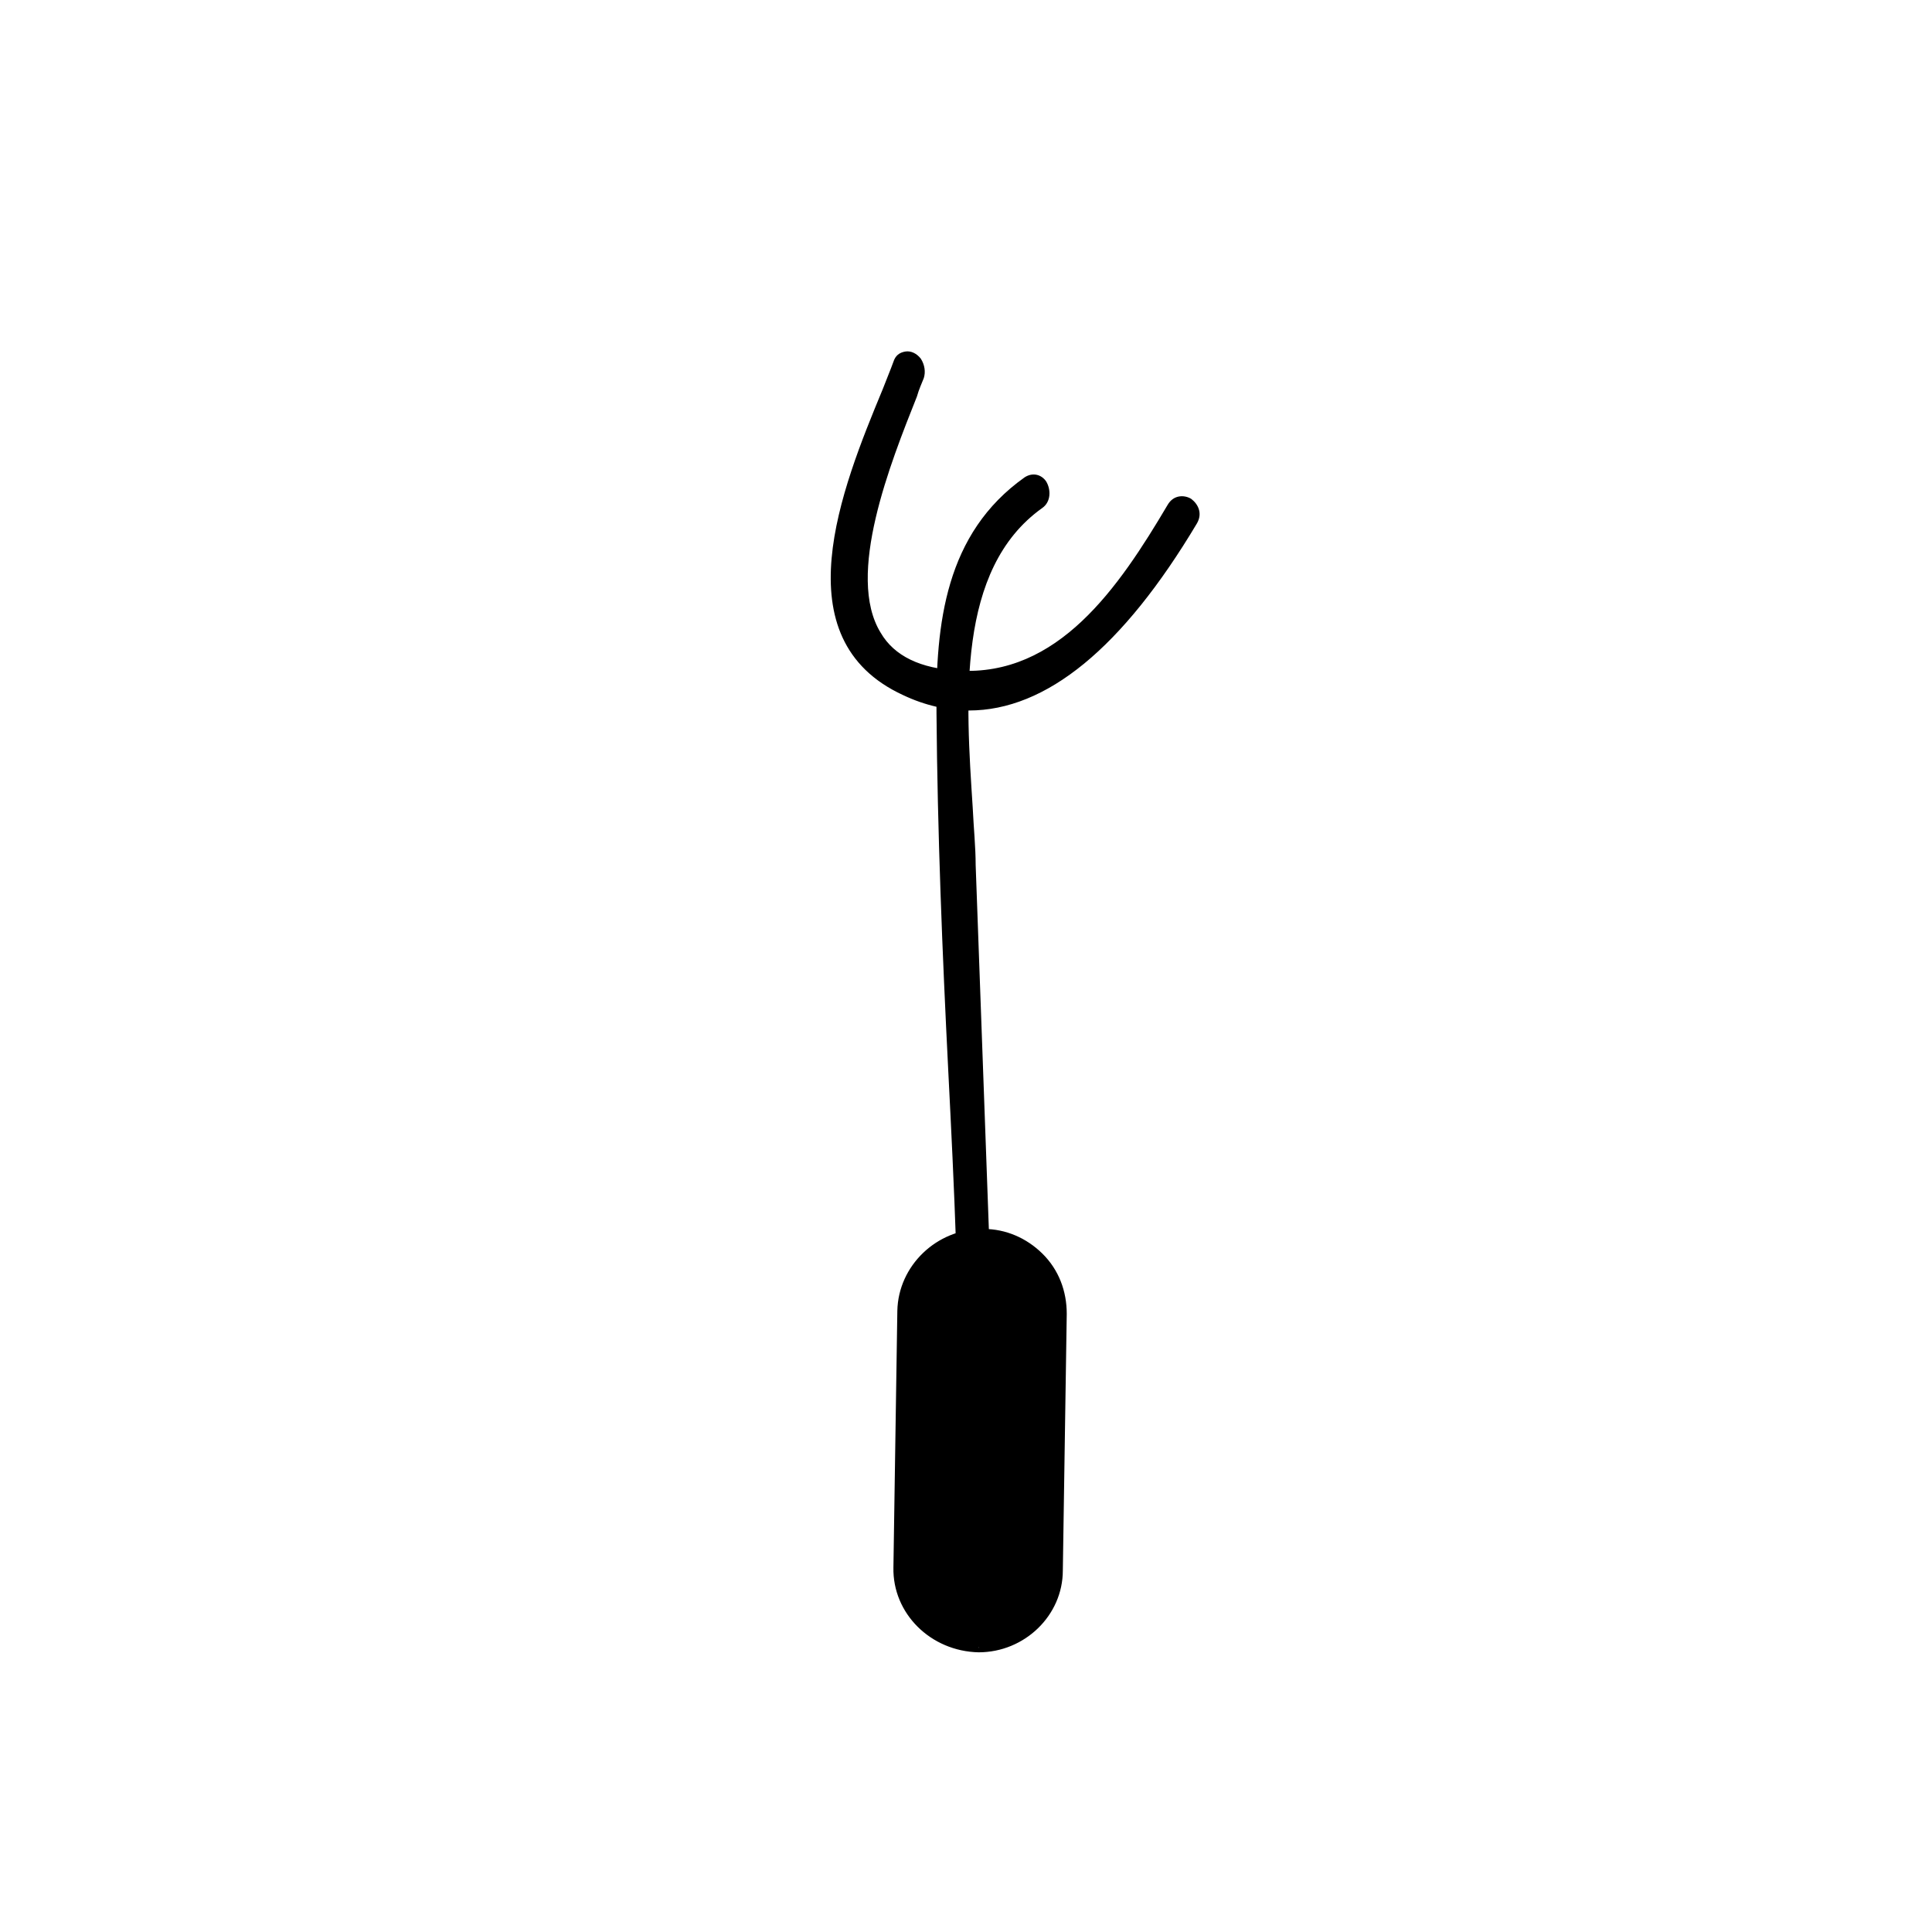 <?xml version="1.0" encoding="UTF-8"?>
<!-- Uploaded to: SVG Repo, www.svgrepo.com, Generator: SVG Repo Mixer Tools -->
<svg fill="#000000" width="800px" height="800px" version="1.1" viewBox="144 144 512 512" xmlns="http://www.w3.org/2000/svg">
 <g>
  <path d="m454.2 278.62c-13.234 22.496-29.582 46.34-56.836 44.719-43.082-2.711-19.461-55.289-9.859-79.406 1.559-4.066-3.894-7.586-5.453-3.523-9.855 25.477-32.438 71.004 1.82 86.723 33.477 15.176 59.691-17.613 75.777-44.984 2.34-3.793-3.375-7.32-5.449-3.527z"/>
  <path d="m400.75 332.29c-5.707 0-11.68-1.355-17.387-4.066-32.441-14.906-16.348-54.742-5.453-81.031 1.039-2.711 2.074-5.148 2.856-7.316 0.52-1.629 1.559-2.438 3.113-2.711 1.559-0.273 3.113 0.543 4.152 1.898 1.039 1.629 1.301 3.523 0.781 5.148-0.52 1.355-1.301 2.984-1.82 4.875-7.008 17.613-18.941 47.43-9.602 62.602 3.633 6.231 10.641 9.488 20.5 10.027 26.469 1.629 42.562-21.949 55.535-43.902 1.559-2.711 4.414-2.711 6.227-1.629 1.82 1.355 3.113 3.793 1.559 6.504-19.719 33.074-39.961 49.602-60.461 49.602zm-16.613-92.414c-0.52 0-0.781 0.273-1.039 1.082-1.039 2.438-1.82 4.875-3.113 7.586-10.379 25.473-25.953 63.688 4.152 77.508 25.176 11.383 50.09-3.523 74.223-44.445 0.781-1.355 0-2.168-0.52-2.711-0.258 0-1.559-1.082-2.594 0.543-13.496 22.766-30.102 46.883-57.871 45.258-10.898-0.543-18.426-4.606-22.574-11.383-9.859-16.531 1.82-45.801 9.602-65.043 0.781-1.629 1.301-3.25 1.82-4.606 0.52-1.082 0-2.168-0.258-2.438-0.527-0.805-1.047-1.352-1.828-1.352z"/>
  <path d="m416.05 271.58c-19.98 14.09-22.836 36.859-22.574 61.52 0.52 46.883 3.375 94.043 5.188 140.93 0.258 4.606 6.488 4.606 6.488 0-1.301-33.332-2.594-66.941-3.633-100.27-1.039-30.621-9.602-76.152 18.168-95.934 3.109-2.715-0.004-8.676-3.637-6.238z"/>
  <path d="m402.04 478.63c-0.781 0-1.559-0.273-2.336-0.543-1.559-0.812-2.336-2.168-2.336-4.066-0.52-15.445-1.301-31.164-2.074-46.34-1.559-30.895-2.856-63.141-3.113-94.582-0.258-23.852 2.336-47.695 23.355-62.602 2.074-1.355 4.414-0.812 5.707 1.082 1.301 2.168 1.301 5.422-1.039 7.047-22.836 16.262-20.242 51.223-18.426 79.406 0.258 5.422 0.781 10.57 0.781 15.176l3.633 100.27c0 1.629-0.52 3.25-1.82 4.066-0.773 0.809-1.555 1.082-2.332 1.082zm14.793-205.97c-19.723 14.09-22.32 37.398-22.059 60.438 0.258 31.438 1.82 63.414 3.113 94.582 0.781 15.176 1.301 30.895 2.074 46.34 0 1.082 0.52 1.629 1.039 1.898 0.781 0.273 1.559 0.273 2.074 0 0.52-0.273 0.781-0.812 0.781-1.629l-3.633-100.27c-0.258-4.606-0.52-9.754-0.781-15.176-2.074-29-4.414-64.77 19.461-81.844 1.301-0.812 1.039-2.438 0.52-3.25-0.777-1.086-1.551-1.895-2.59-1.086z"/>
  <path d="m404.64 473.75c10.379 0.273 18.426 8.402 18.426 18.43l-1.039 68.023c-0.258 10.027-8.566 17.887-18.941 17.613-10.379-0.273-18.426-8.402-18.426-18.43l1.039-68.023c-0.004-9.754 8.559-17.613 18.941-17.613z"/>
  <path d="m403.34 579.17h-0.258c-10.898-0.273-19.723-8.941-19.723-19.785l1.039-68.023c0-4.875 2.074-9.488 5.453-13.008 3.894-3.793 9.34-5.961 14.793-5.961 10.898 0.273 19.723 8.941 19.723 19.785l-1.039 68.023c0 4.875-2.074 9.488-5.453 13.008-3.894 3.797-9.086 5.961-14.535 5.961zm0.781-104.07c-4.672 0-9.34 1.898-12.461 5.148-3.113 2.984-4.672 7.047-4.672 11.109l-1.039 68.023c-0.258 9.215 7.527 16.801 17.129 17.074 4.672 0.273 9.602-1.898 12.977-5.148 3.113-2.984 4.672-7.047 4.672-11.109l1.039-68.023c0.258-9.215-7.527-16.801-17.129-17.074h-0.516z"/>
  <path d="m403.34 580.53h-0.52c-11.68-0.273-21.02-9.754-21.02-21.141l1.039-68.023c0.258-11.383 9.859-20.598 21.539-20.324 5.707 0 10.898 2.438 14.793 6.231 4.152 4.066 6.227 9.215 6.227 14.906l-1.039 68.023c0.004 11.387-9.598 20.328-21.02 20.328zm0.781-103.79c-8.82 0-15.828 6.777-16.09 14.906l-1.039 68.023c0 8.402 7.008 15.445 15.828 15.445h0.258c8.82 0 15.828-6.777 16.09-14.906l1.039-68.023c0-4.066-1.559-7.859-4.414-10.844-3.113-2.984-7.008-4.606-11.418-4.875 0 0.273 0 0.273-0.254 0.273z"/>
  <path d="m403.34 581.88c-12.715-0.273-22.836-10.297-22.574-22.496l1.039-68.023c0.258-11.926 10.379-21.68 22.574-21.68h0.258c5.969 0 11.418 2.438 15.574 6.504 4.414 4.336 6.488 10.027 6.488 15.992l-1.039 68.023c-0.004 11.926-10.125 21.68-22.32 21.68zm1.035-109.49c-10.898 0-19.723 8.402-19.98 19.242l-1.039 68.023c-0.258 10.844 8.566 19.512 19.723 19.785l0.258 1.355v-1.355c10.641 0 19.723-8.672 19.723-19.242l1.039-68.023c0-5.148-2.074-10.297-5.707-13.82-3.629-3.793-8.562-5.965-14.016-5.965zm-1.035 104.07h-0.258c-9.602-0.273-17.387-7.859-17.129-16.801l1.039-68.023c0.258-8.941 8.047-16.262 17.387-16.262h0.258c4.934 0 9.082 1.898 12.461 5.148 3.113 3.25 4.934 7.316 4.934 11.652l-1.039 68.023c-0.523 8.949-8.309 16.262-17.652 16.262zm0.781-99.727v1.355c-8.047 0-14.535 6.231-14.793 13.551l-1.039 68.023c0 7.586 6.488 14.09 14.535 14.09l0.258 1.355v-1.355c8.047 0 14.535-6.231 14.793-13.551l1.039-68.023c0-3.523-1.301-7.047-4.152-9.754-2.852-2.703-6.492-4.336-10.641-4.336z"/>
 </g>
</svg>